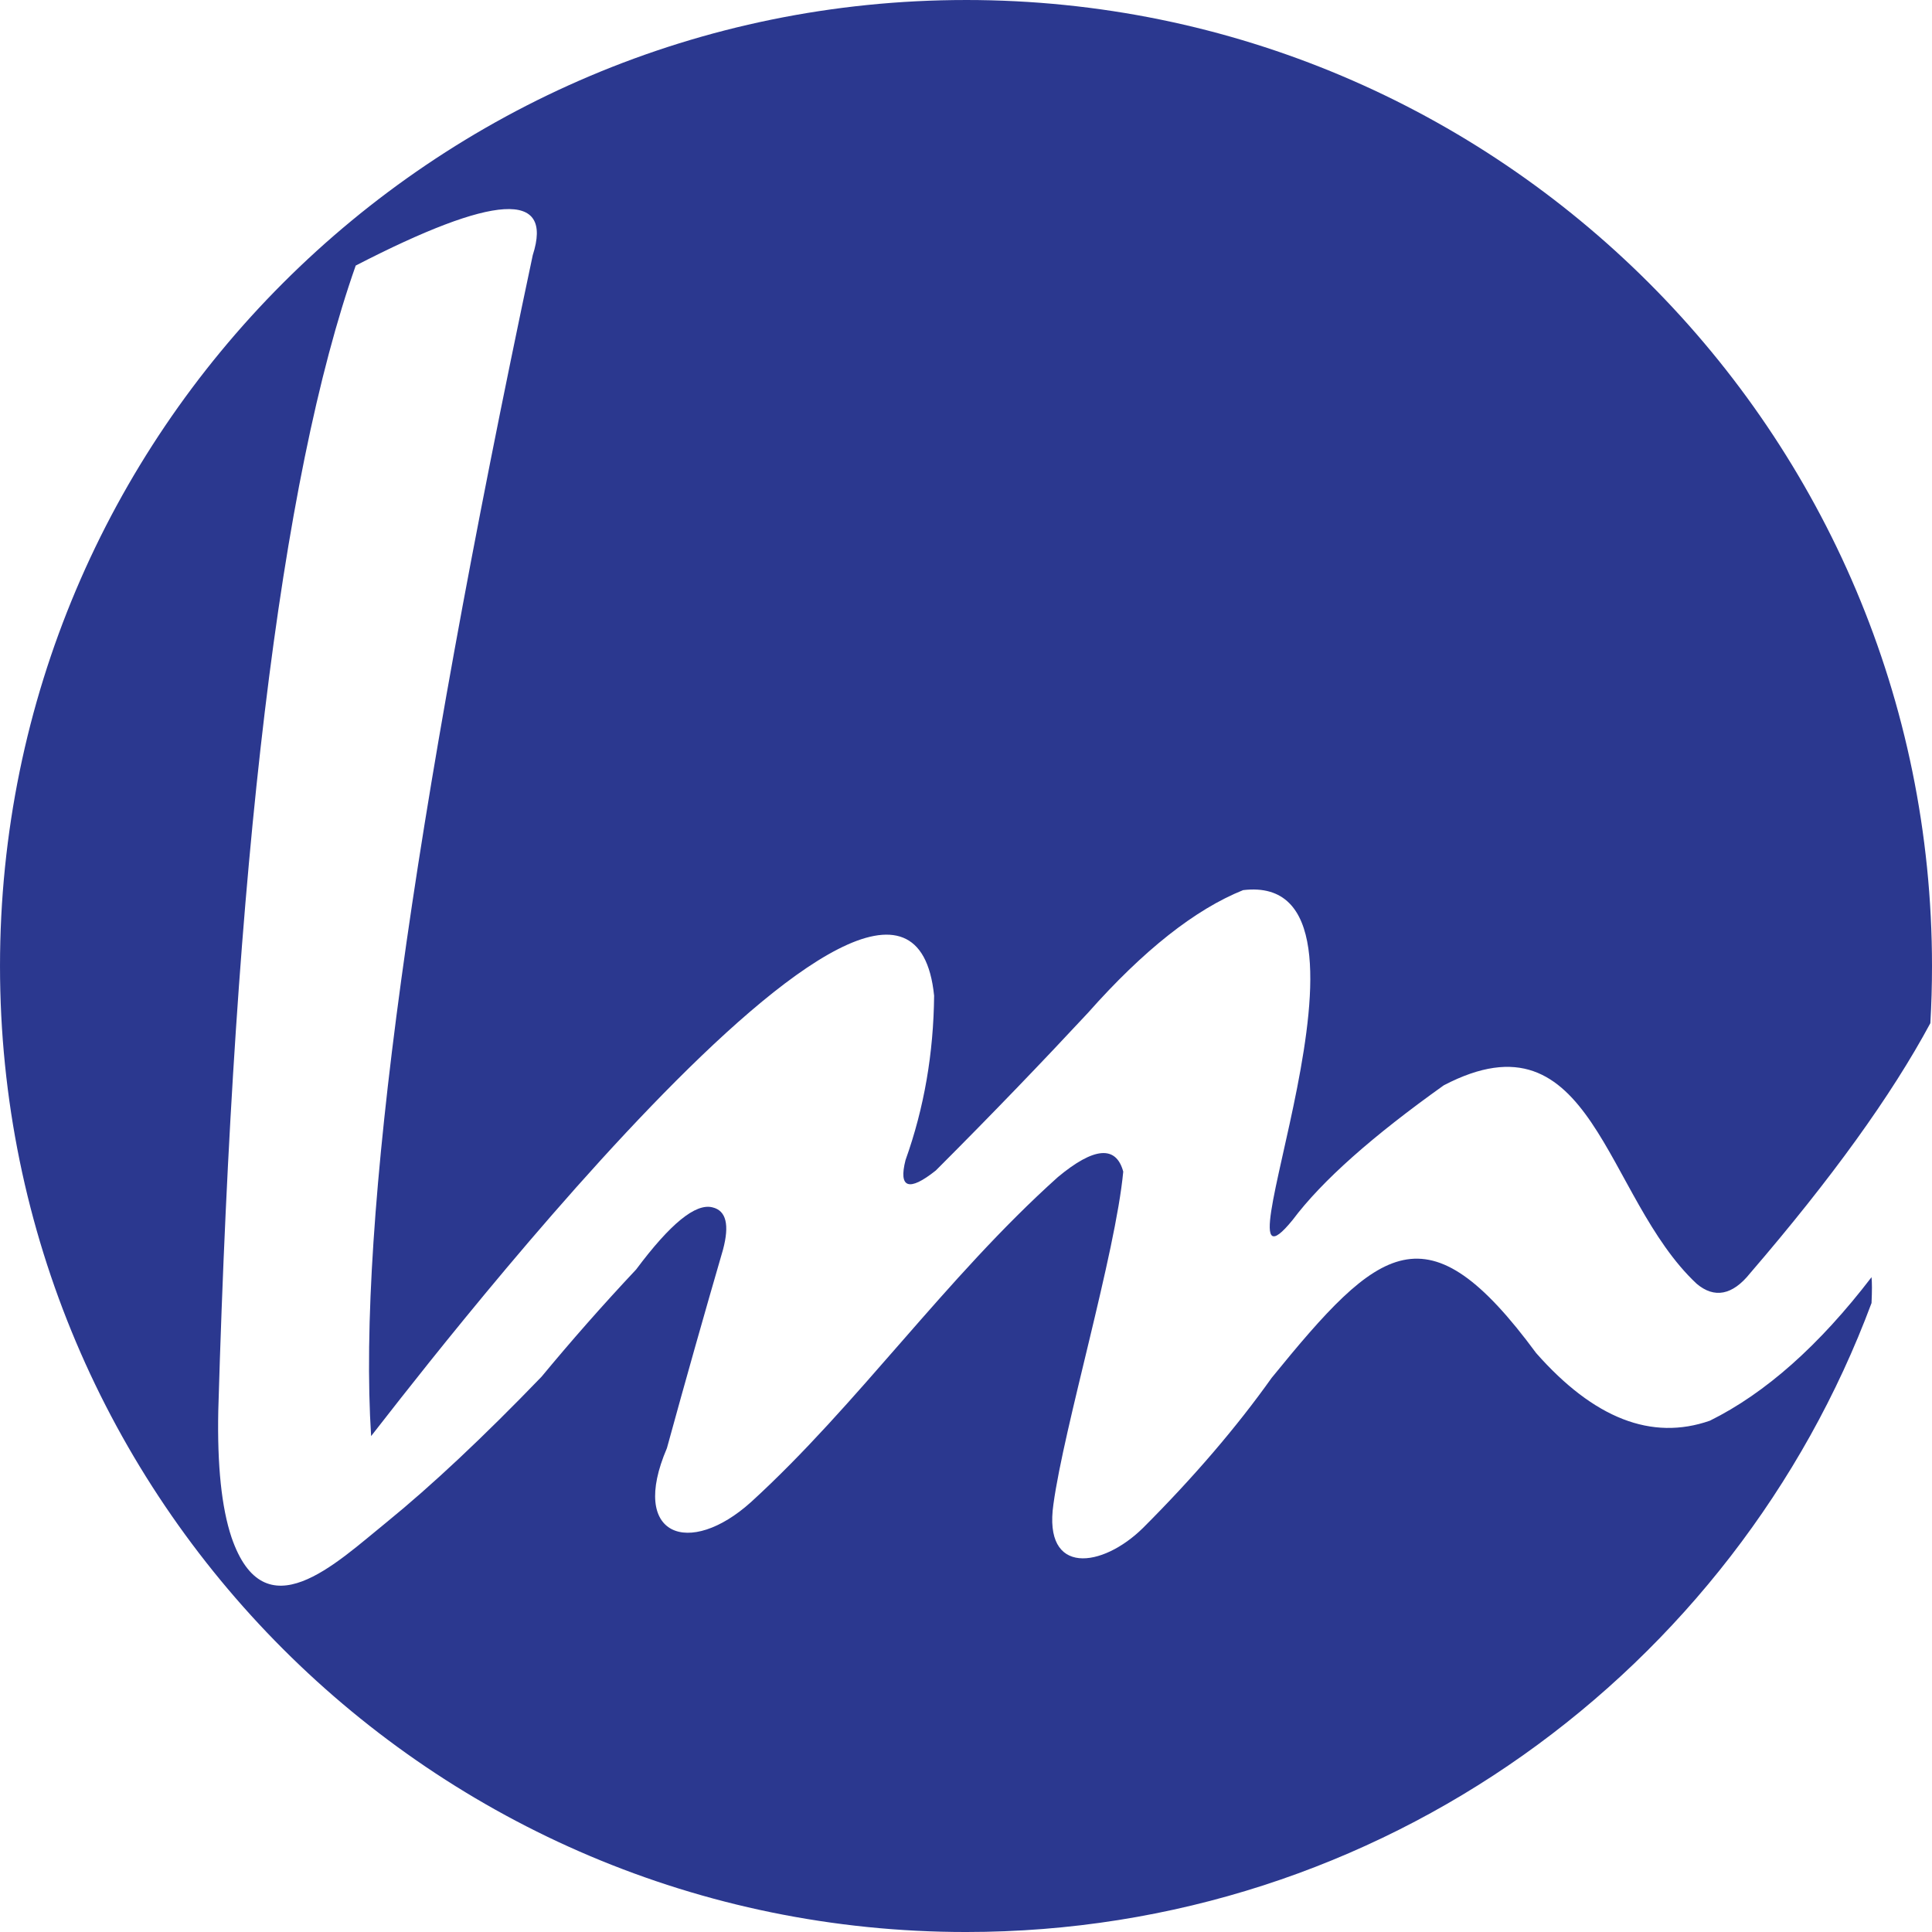 <?xml version="1.0" encoding="UTF-8" standalone="yes"?>
<svg xml:space="preserve" width="60mm" height="60mm" version="1.2" fill-rule="evenodd" viewBox="0 0 3514 3514" baseProfile="tiny-ps" xmlns="http://www.w3.org/2000/svg">
  <title>bimi-svg-tiny-12-ps</title>
  <g id="Layer_x0020_1">
    <path fill="#2B388F" d="M1757 0c970,0 1757,787 1757,1757 0,35 -1,70 -3,104 -71,132 -180,283 -328,455 -32,40 -65,46 -97,19 -169,-158 -188,-503 -460,-361 -129,92 -221,173 -275,245 -159,195 211,-636 -90,-600 -87,35 -181,109 -282,223 -80,86 -172,182 -277,287 -49,39 -68,32 -55,-19 34,-95 51,-195 52,-299 -49,-480 -982,749 -1024,801 -25,-390 73,-1106 294,-2148 38,-118 -70,-111 -322,19 -137,389 -221,1083 -250,2083l0 0c-2,100 6,176 24,230 60,175 189,48 283,-28 81,-66 175,-154 281,-264 53,-64 110,-129 172,-195 62,-83 108,-121 139,-113 25,6 31,32 19,77 -34,117 -68,237 -102,361 -69,161 41,199 153,98 194,-177 353,-407 558,-591 66,-55 106,-58 119,-10 -14,149 -108,465 -127,605 -19,131 89,116 163,43 92,-92 170,-183 234,-273 196,-241 282,-315 481,-45 105,119 210,160 316,123 101,-50 199,-137 294,-261 1,10 1,25 0,47 -249,668 -892,1144 -1647,1144 -970,0 -1757,-787 -1757,-1757 0,-970 787,-1757 1757,-1757z"/>
  </g>
</svg>